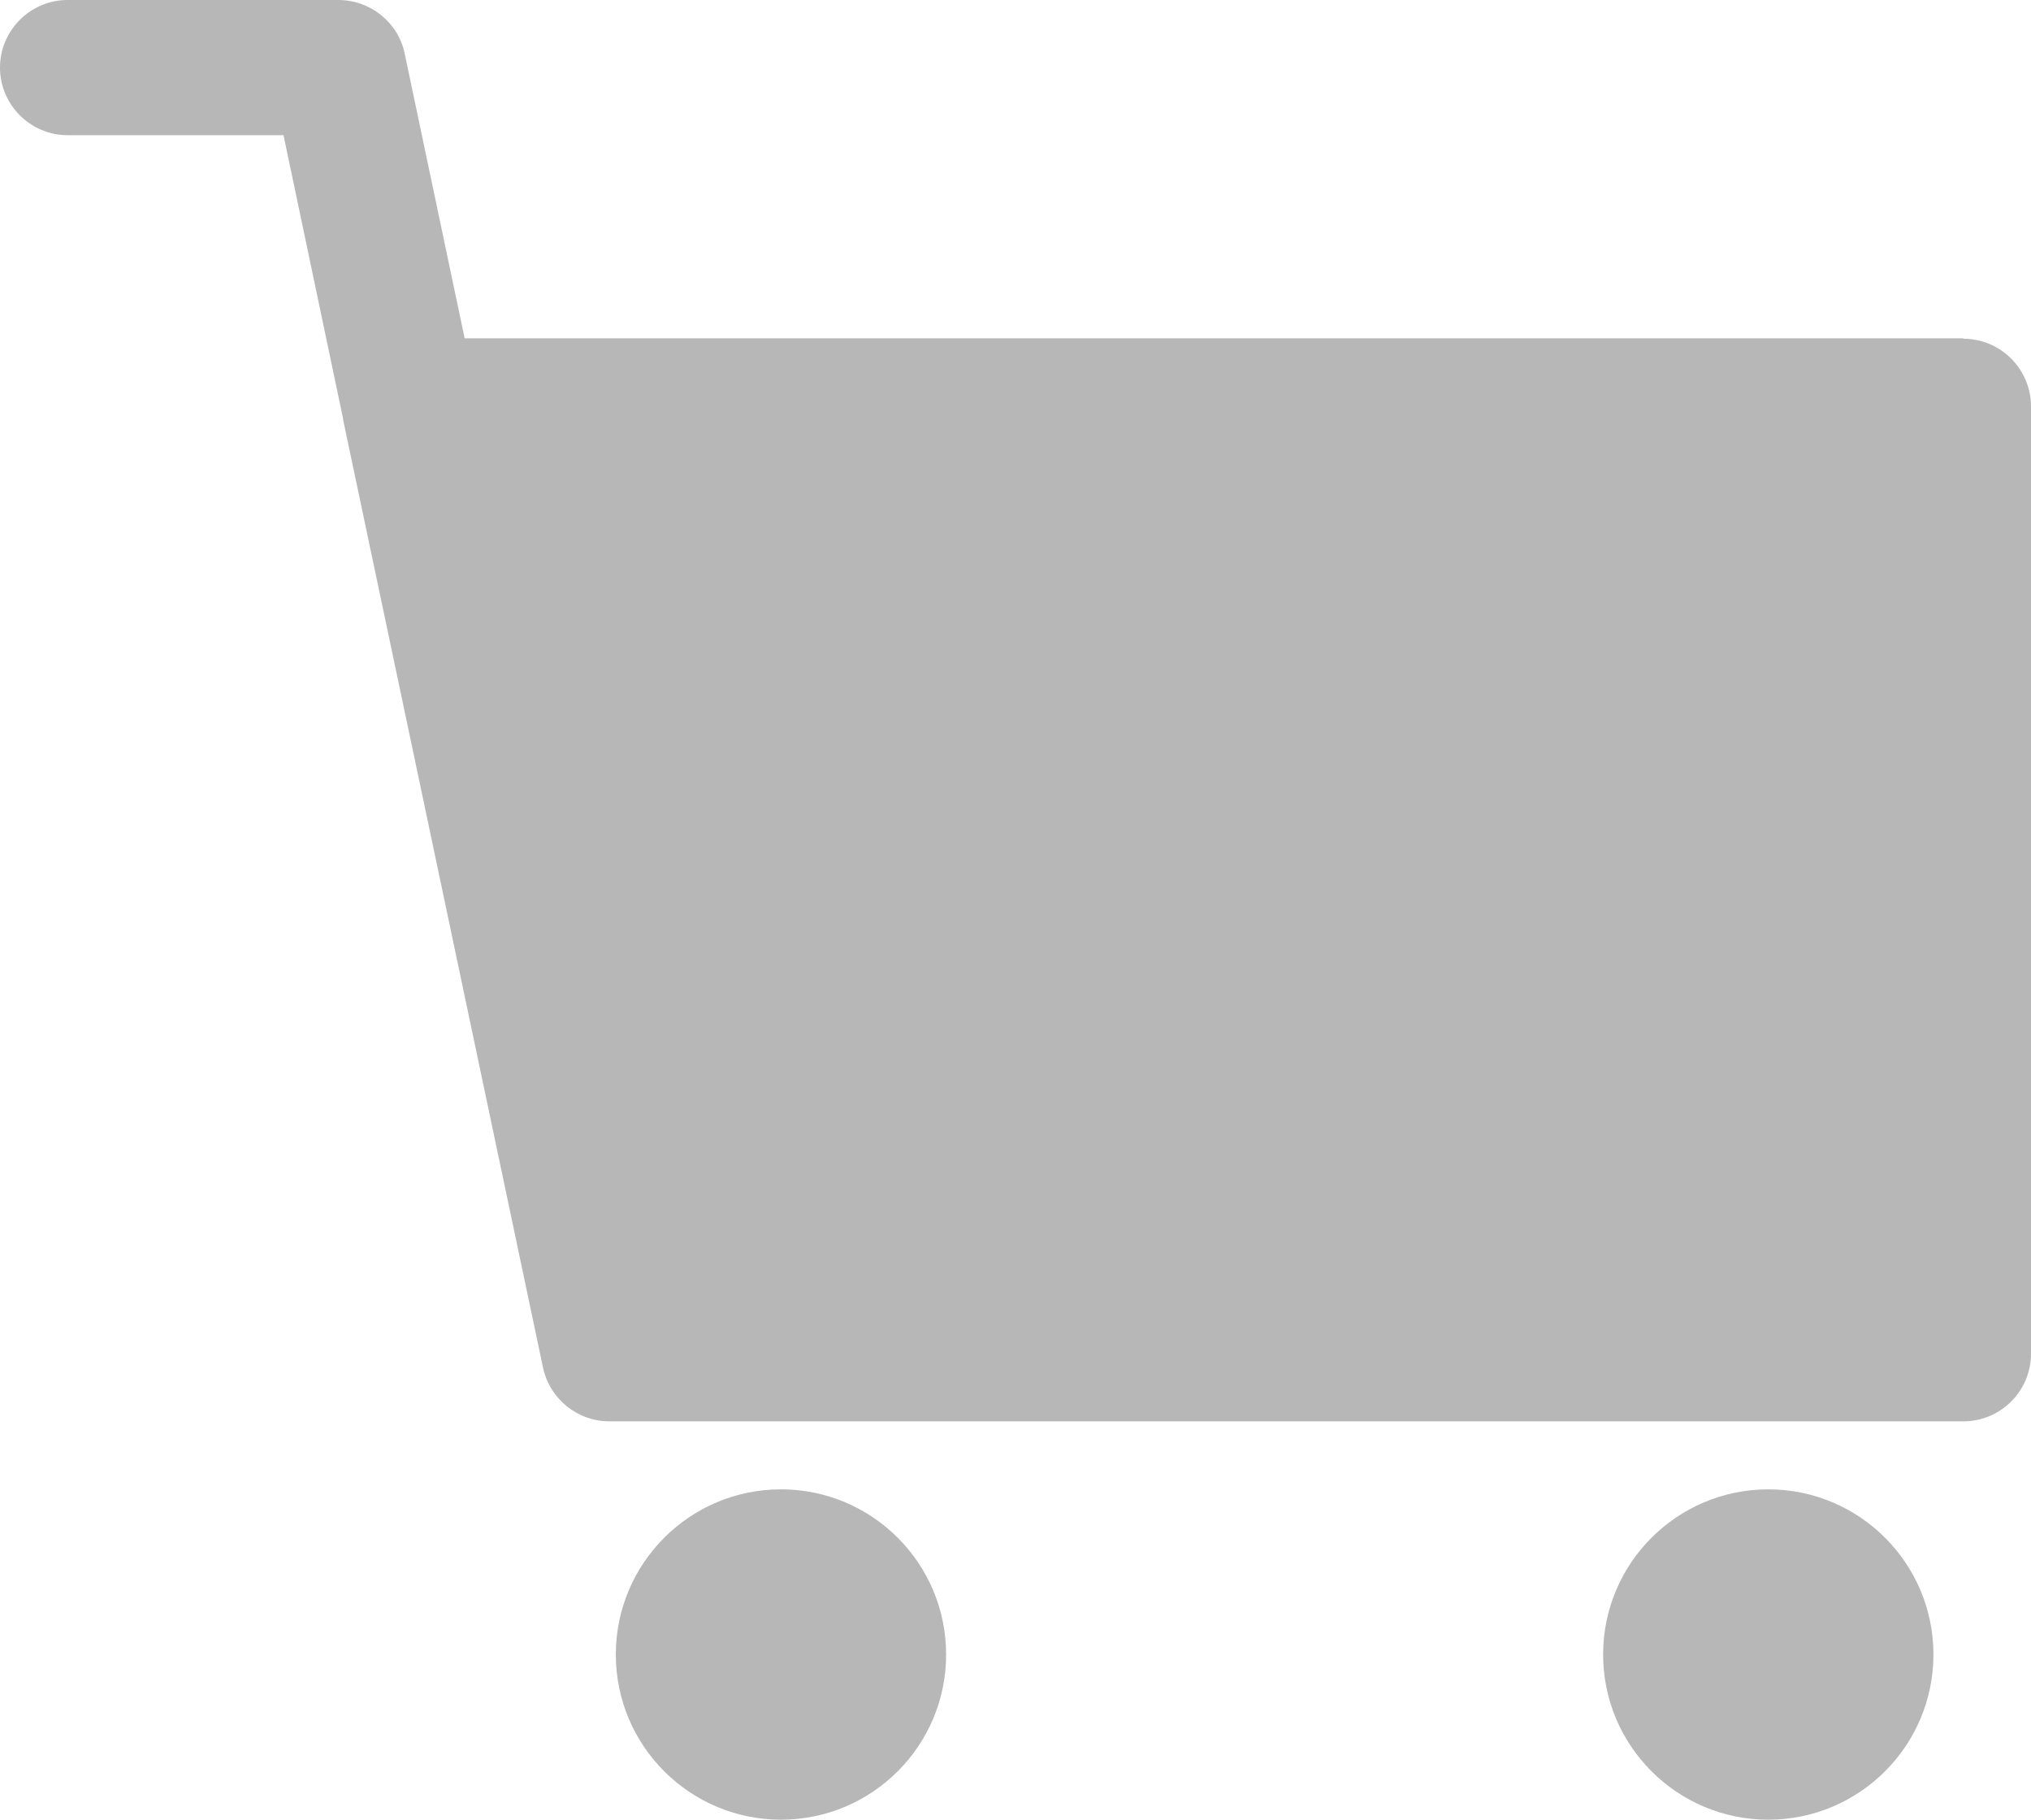 <?xml version="1.0" encoding="UTF-8"?>
<svg id="_レイヤー_2" data-name="レイヤー 2" xmlns="http://www.w3.org/2000/svg" viewBox="0 0 50.79 45.5">
  <defs>
    <style>
      .cls-1 {
        fill: #b7b7b7;
        stroke-width: 0px;
      }
    </style>
  </defs>
  <g id="_デザイン" data-name="デザイン">
    <g>
      <path class="cls-1" d="M49.09,8.46H11.62l-1.5-7.12c-.16-.78-.86-1.34-1.66-1.34H1.69C.76,0,0,.76,0,1.69s.76,1.69,1.69,1.69h5.4l1.49,7.09s0,.04.01.07l4.99,23.66c.17.78.86,1.34,1.66,1.34h33.86c.93,0,1.69-.76,1.69-1.69V10.16c0-.93-.76-1.69-1.69-1.69Z"/>
      <path class="cls-1" d="M19.53,37.24c-2.28,0-4.13,1.85-4.13,4.13s1.85,4.13,4.13,4.13,4.13-1.85,4.13-4.13-1.85-4.13-4.13-4.13Z"/>
      <path class="cls-1" d="M44.22,37.24c-2.28,0-4.13,1.85-4.13,4.13s1.85,4.13,4.13,4.13,4.13-1.85,4.13-4.13-1.85-4.13-4.13-4.13Z"/>
    </g>
  </g>
</svg>